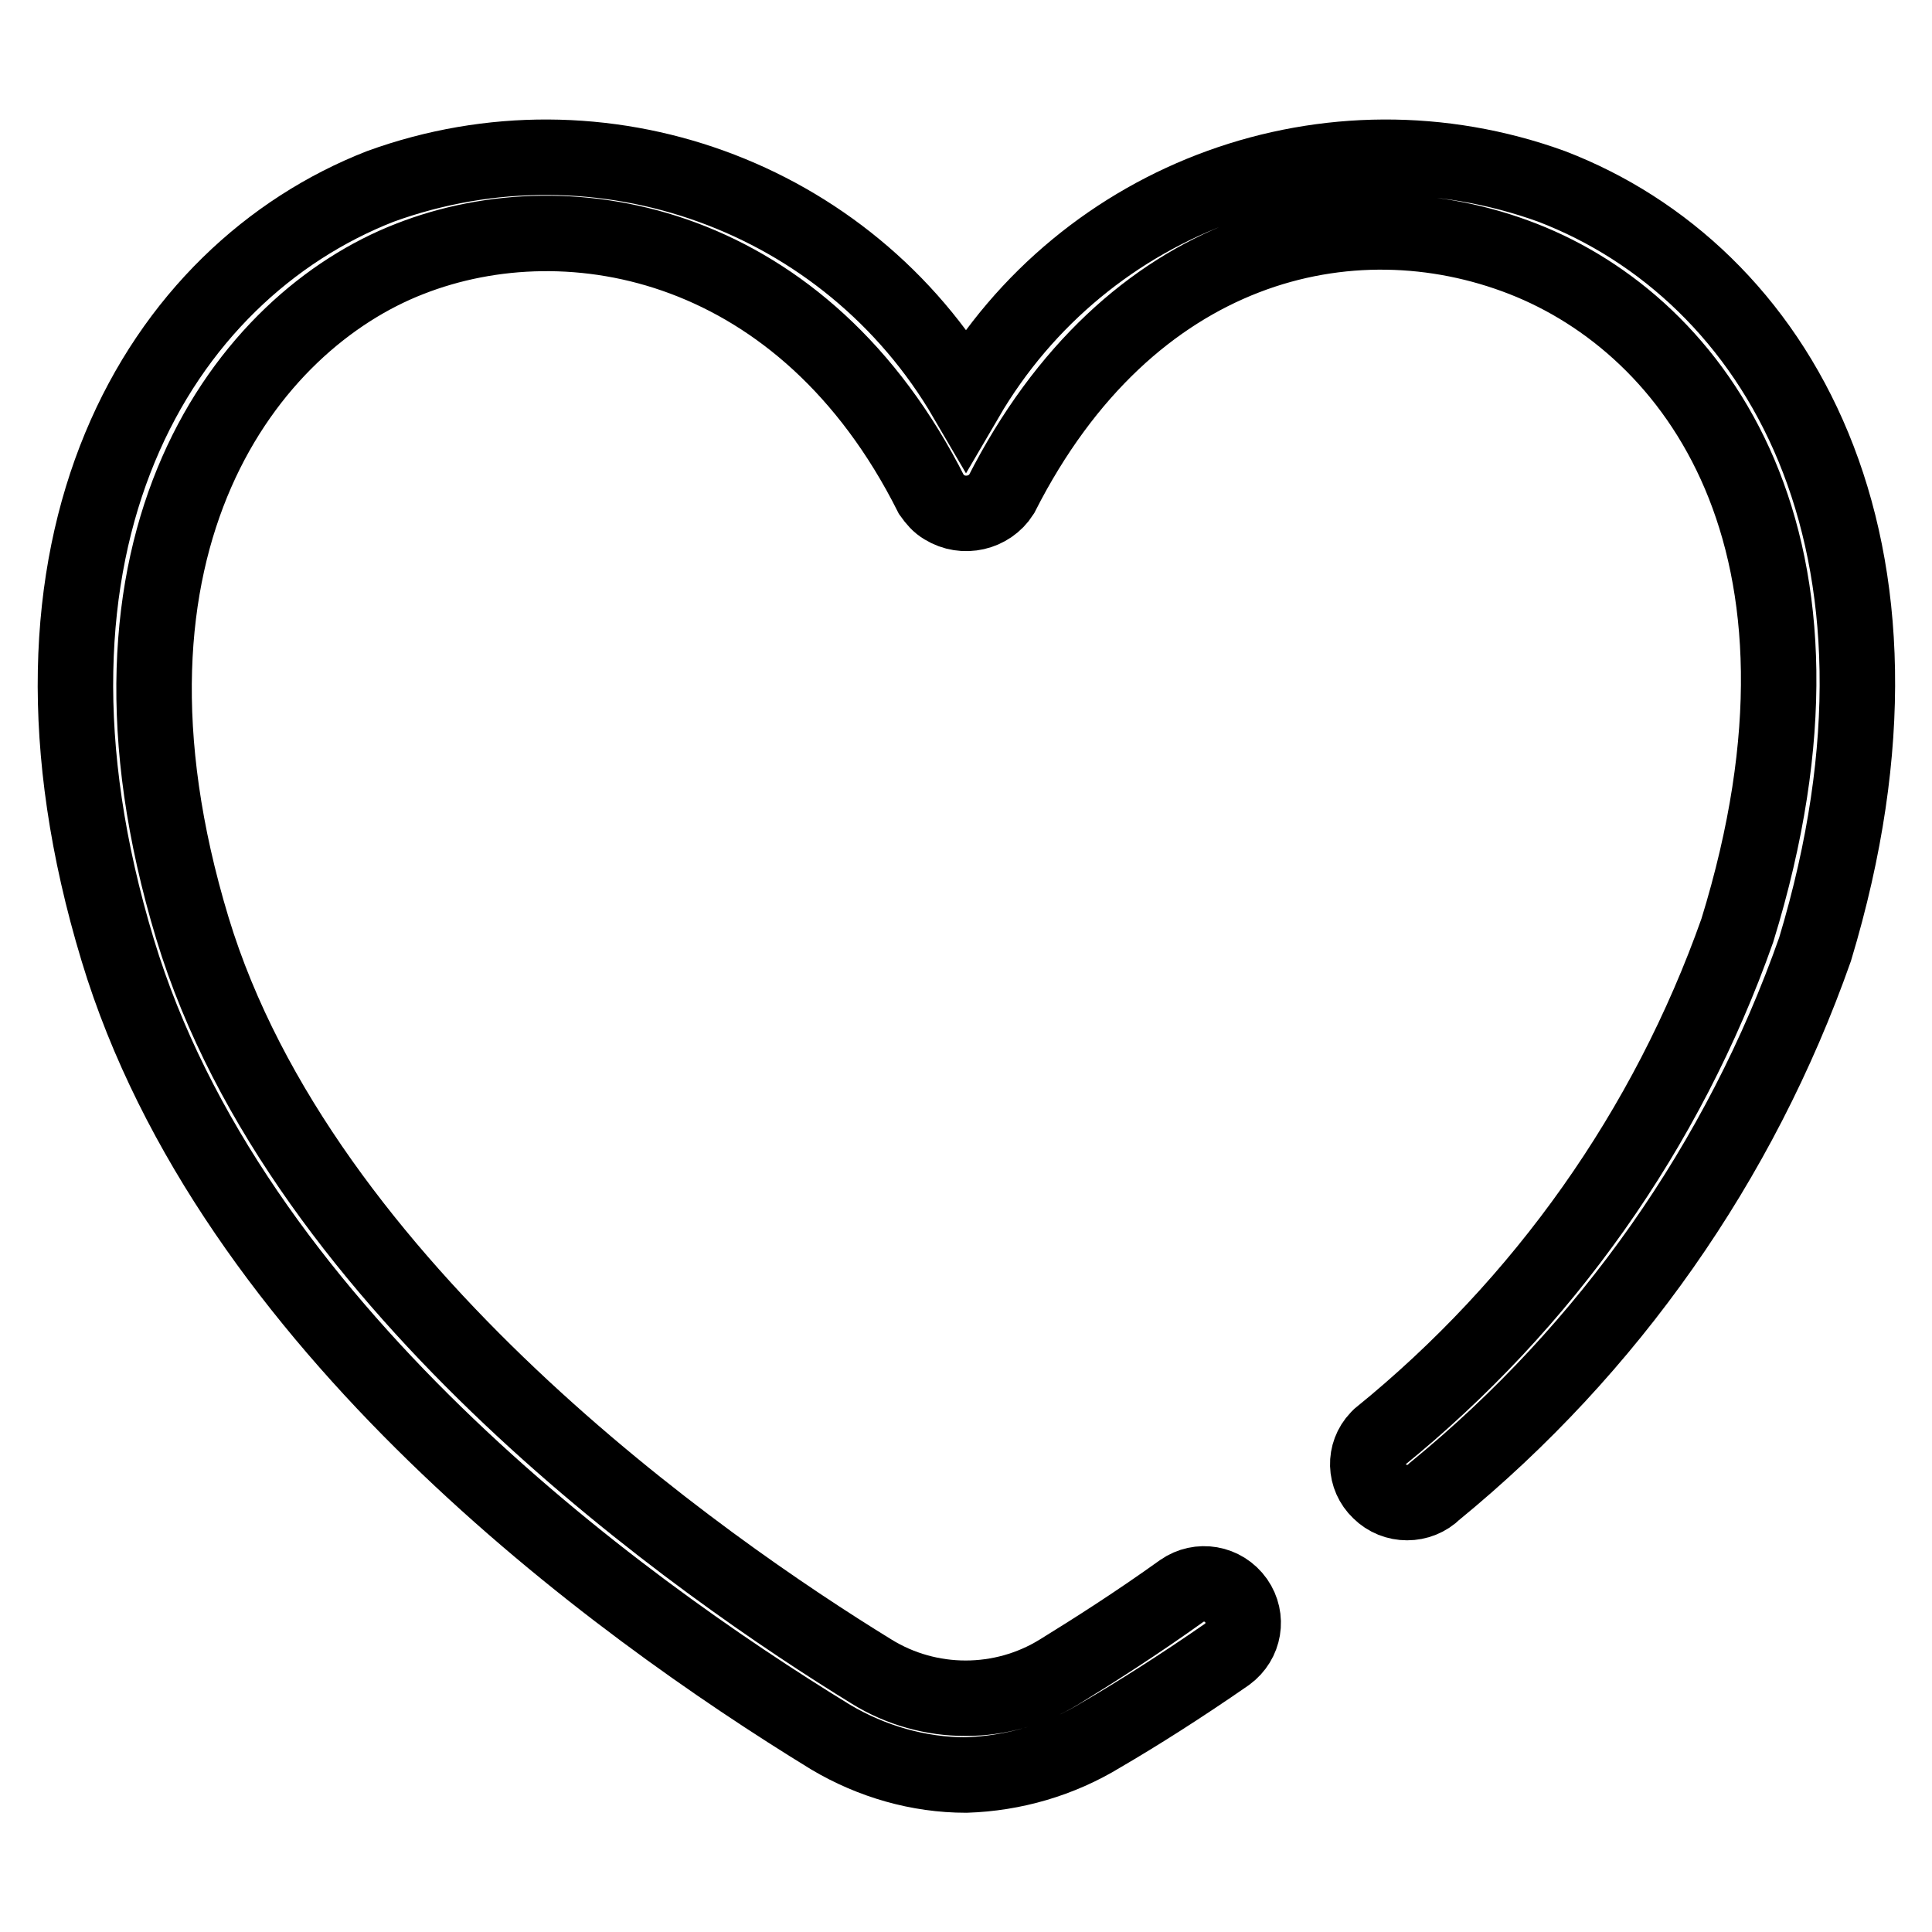 <?xml version="1.0" encoding="utf-8"?>
<!-- Svg Vector Icons : http://www.onlinewebfonts.com/icon -->
<!DOCTYPE svg PUBLIC "-//W3C//DTD SVG 1.1//EN" "http://www.w3.org/Graphics/SVG/1.1/DTD/svg11.dtd">
<svg version="1.1" xmlns="http://www.w3.org/2000/svg" xmlns:xlink="http://www.w3.org/1999/xlink" x="0px" y="0px" viewBox="0 0 256 256" enable-background="new 0 0 256 256" xml:space="preserve">
<g> <path stroke-width="10" fill-opacity="0" stroke="#000000"  d="M128,235.2c-6.3,0-12.5-1.8-17.9-5c-28.9-17.7-79.5-54.7-94.5-104.3C-0.8,71.8,21.2,36.1,50.4,24.7 c29.2-10.6,61.9,1.2,77.6,28.1c15.7-26.9,48.3-38.7,77.6-28.1c29.7,11.4,51.2,47.1,34.9,101.1c-9.9,28.1-27.3,52.9-50.4,71.8 c-2,2-5.3,2-7.3,0c-2-1.9-2.1-5-0.2-7c0.1-0.1,0.1-0.1,0.2-0.2c21.7-17.6,38.1-40.8,47.4-67.1c15.9-51.5-5.6-80.1-28.4-89 c-22.8-8.9-52.2-2.1-69.1,31.2c-1.6,2.5-5,3.3-7.6,1.7c-0.7-0.4-1.2-1-1.7-1.7c-16.8-33.4-47.7-39.6-69.1-31.2 C32.9,42.6,10,71.8,25.5,123c14.5,47.8,67.7,84.8,90,98.5c7.6,4.7,17.3,4.7,24.9,0c4.7-2.9,10.2-6.4,16.2-10.7 c2.3-1.6,5.5-1.1,7.2,1.3c0,0,0,0,0,0c1.6,2.3,1.1,5.4-1.2,7.1c-6.2,4.3-11.9,7.9-16.7,10.7C140.5,233.2,134.3,235,128,235.2z"/></g>
</svg>